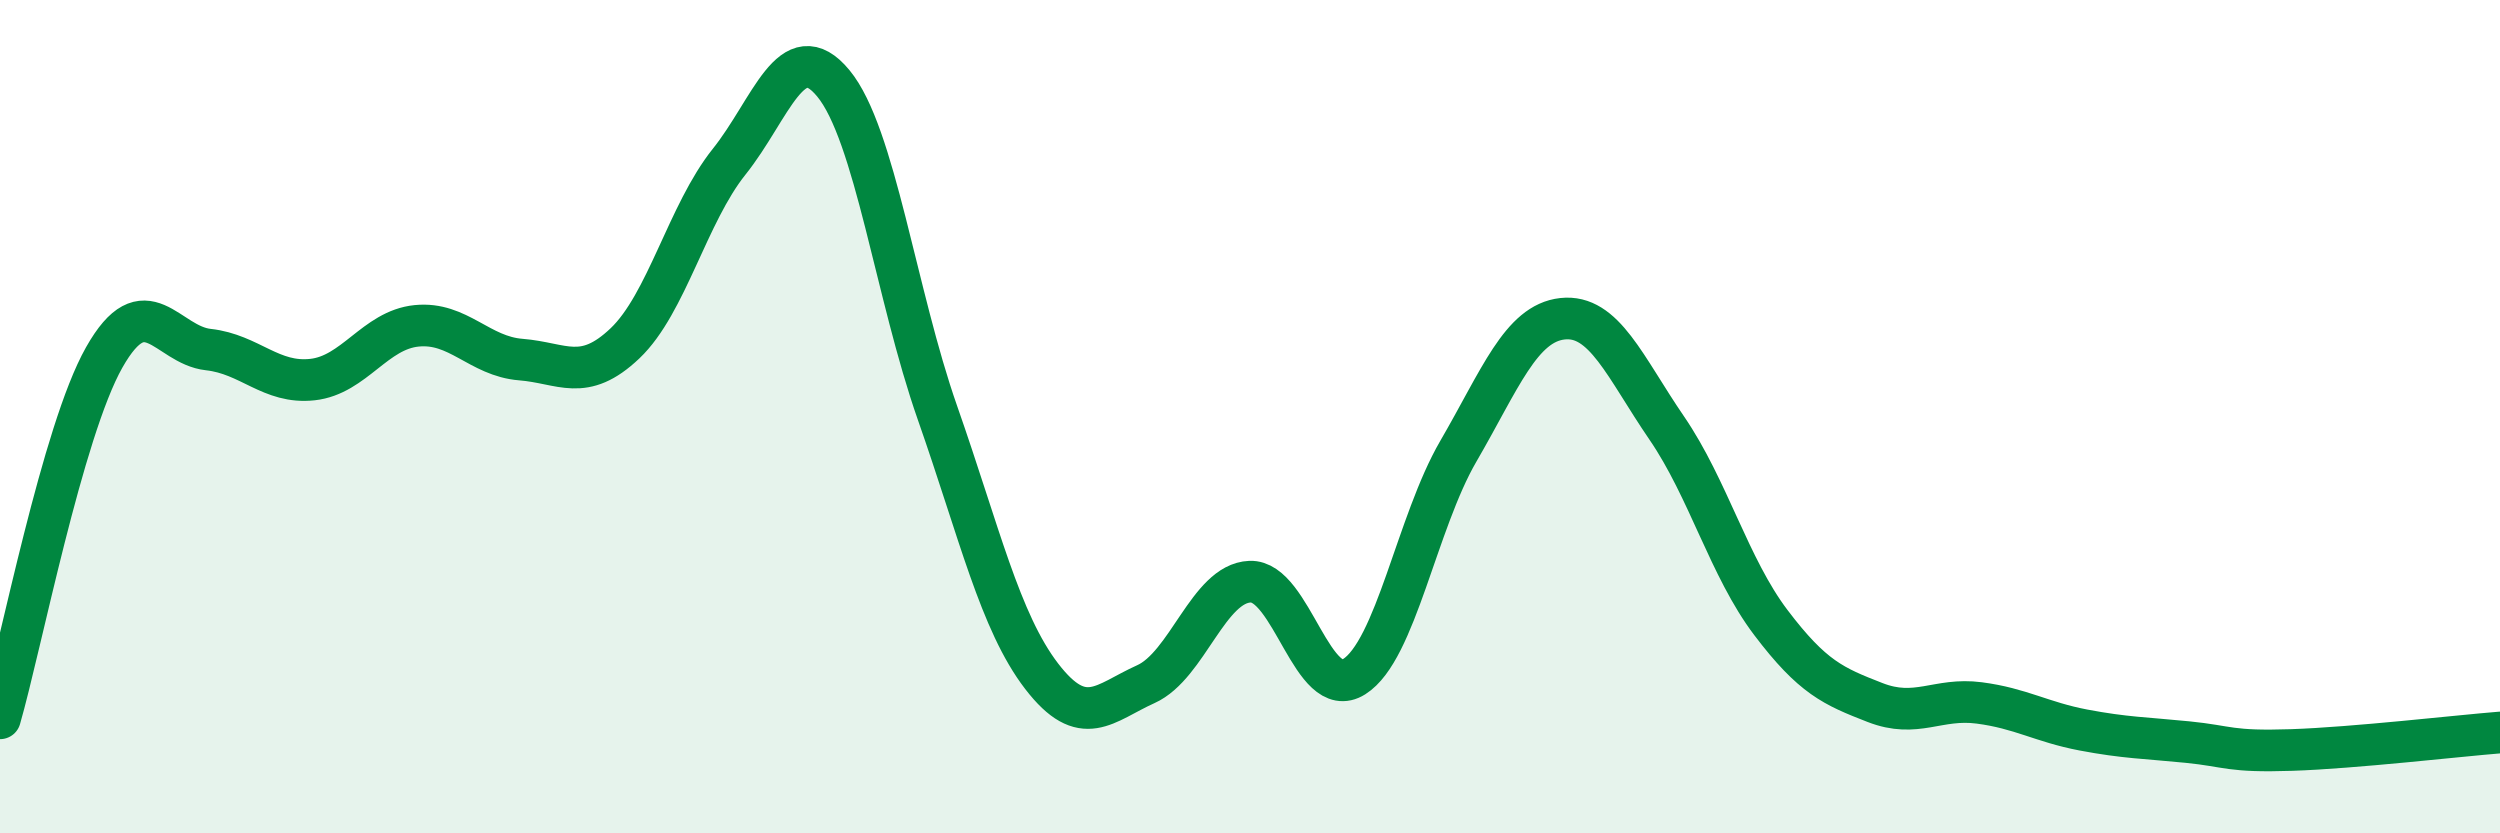 
    <svg width="60" height="20" viewBox="0 0 60 20" xmlns="http://www.w3.org/2000/svg">
      <path
        d="M 0,17.24 C 0.5,15.51 1.5,10.35 2.5,8.58 C 3.5,6.81 4,8.28 5,8.39 C 6,8.5 6.5,9.22 7.5,9.11 C 8.5,9 9,7.92 10,7.82 C 11,7.72 11.5,8.55 12.5,8.63 C 13.5,8.71 14,9.19 15,8.24 C 16,7.29 16.5,5.13 17.5,3.88 C 18.5,2.63 19,0.79 20,2 C 21,3.21 21.5,7.06 22.5,9.91 C 23.5,12.76 24,14.93 25,16.23 C 26,17.53 26.5,16.87 27.5,16.42 C 28.5,15.97 29,14 30,13.96 C 31,13.92 31.5,16.87 32.5,16.24 C 33.5,15.61 34,12.55 35,10.83 C 36,9.11 36.5,7.76 37.5,7.65 C 38.5,7.54 39,8.81 40,10.27 C 41,11.73 41.5,13.62 42.5,14.94 C 43.5,16.26 44,16.47 45,16.86 C 46,17.25 46.5,16.74 47.5,16.87 C 48.5,17 49,17.33 50,17.52 C 51,17.71 51.5,17.71 52.5,17.81 C 53.5,17.91 53.5,18.05 55,18 C 56.5,17.95 59,17.66 60,17.58L60 20L0 20Z"
        fill="#008740"
        opacity="0.1"
        stroke-linecap="round"
        stroke-linejoin="round"
      />
      <path
        d="M 0,17.24 C 0.5,15.51 1.5,10.35 2.5,8.58 C 3.5,6.81 4,8.28 5,8.39 C 6,8.5 6.5,9.22 7.5,9.11 C 8.5,9 9,7.92 10,7.82 C 11,7.72 11.5,8.55 12.5,8.63 C 13.5,8.71 14,9.19 15,8.24 C 16,7.29 16.5,5.13 17.5,3.88 C 18.5,2.63 19,0.79 20,2 C 21,3.21 21.5,7.06 22.5,9.91 C 23.5,12.76 24,14.93 25,16.23 C 26,17.53 26.5,16.87 27.5,16.42 C 28.5,15.97 29,14 30,13.96 C 31,13.92 31.5,16.87 32.5,16.24 C 33.5,15.61 34,12.55 35,10.83 C 36,9.11 36.5,7.76 37.5,7.65 C 38.5,7.54 39,8.81 40,10.27 C 41,11.73 41.5,13.62 42.5,14.94 C 43.5,16.26 44,16.47 45,16.86 C 46,17.25 46.5,16.74 47.5,16.87 C 48.5,17 49,17.33 50,17.52 C 51,17.71 51.5,17.71 52.5,17.81 C 53.5,17.91 53.5,18.05 55,18 C 56.5,17.95 59,17.66 60,17.58"
        stroke="#008740"
        stroke-width="1"
        fill="none"
        stroke-linecap="round"
        stroke-linejoin="round"
      />
    </svg>
  